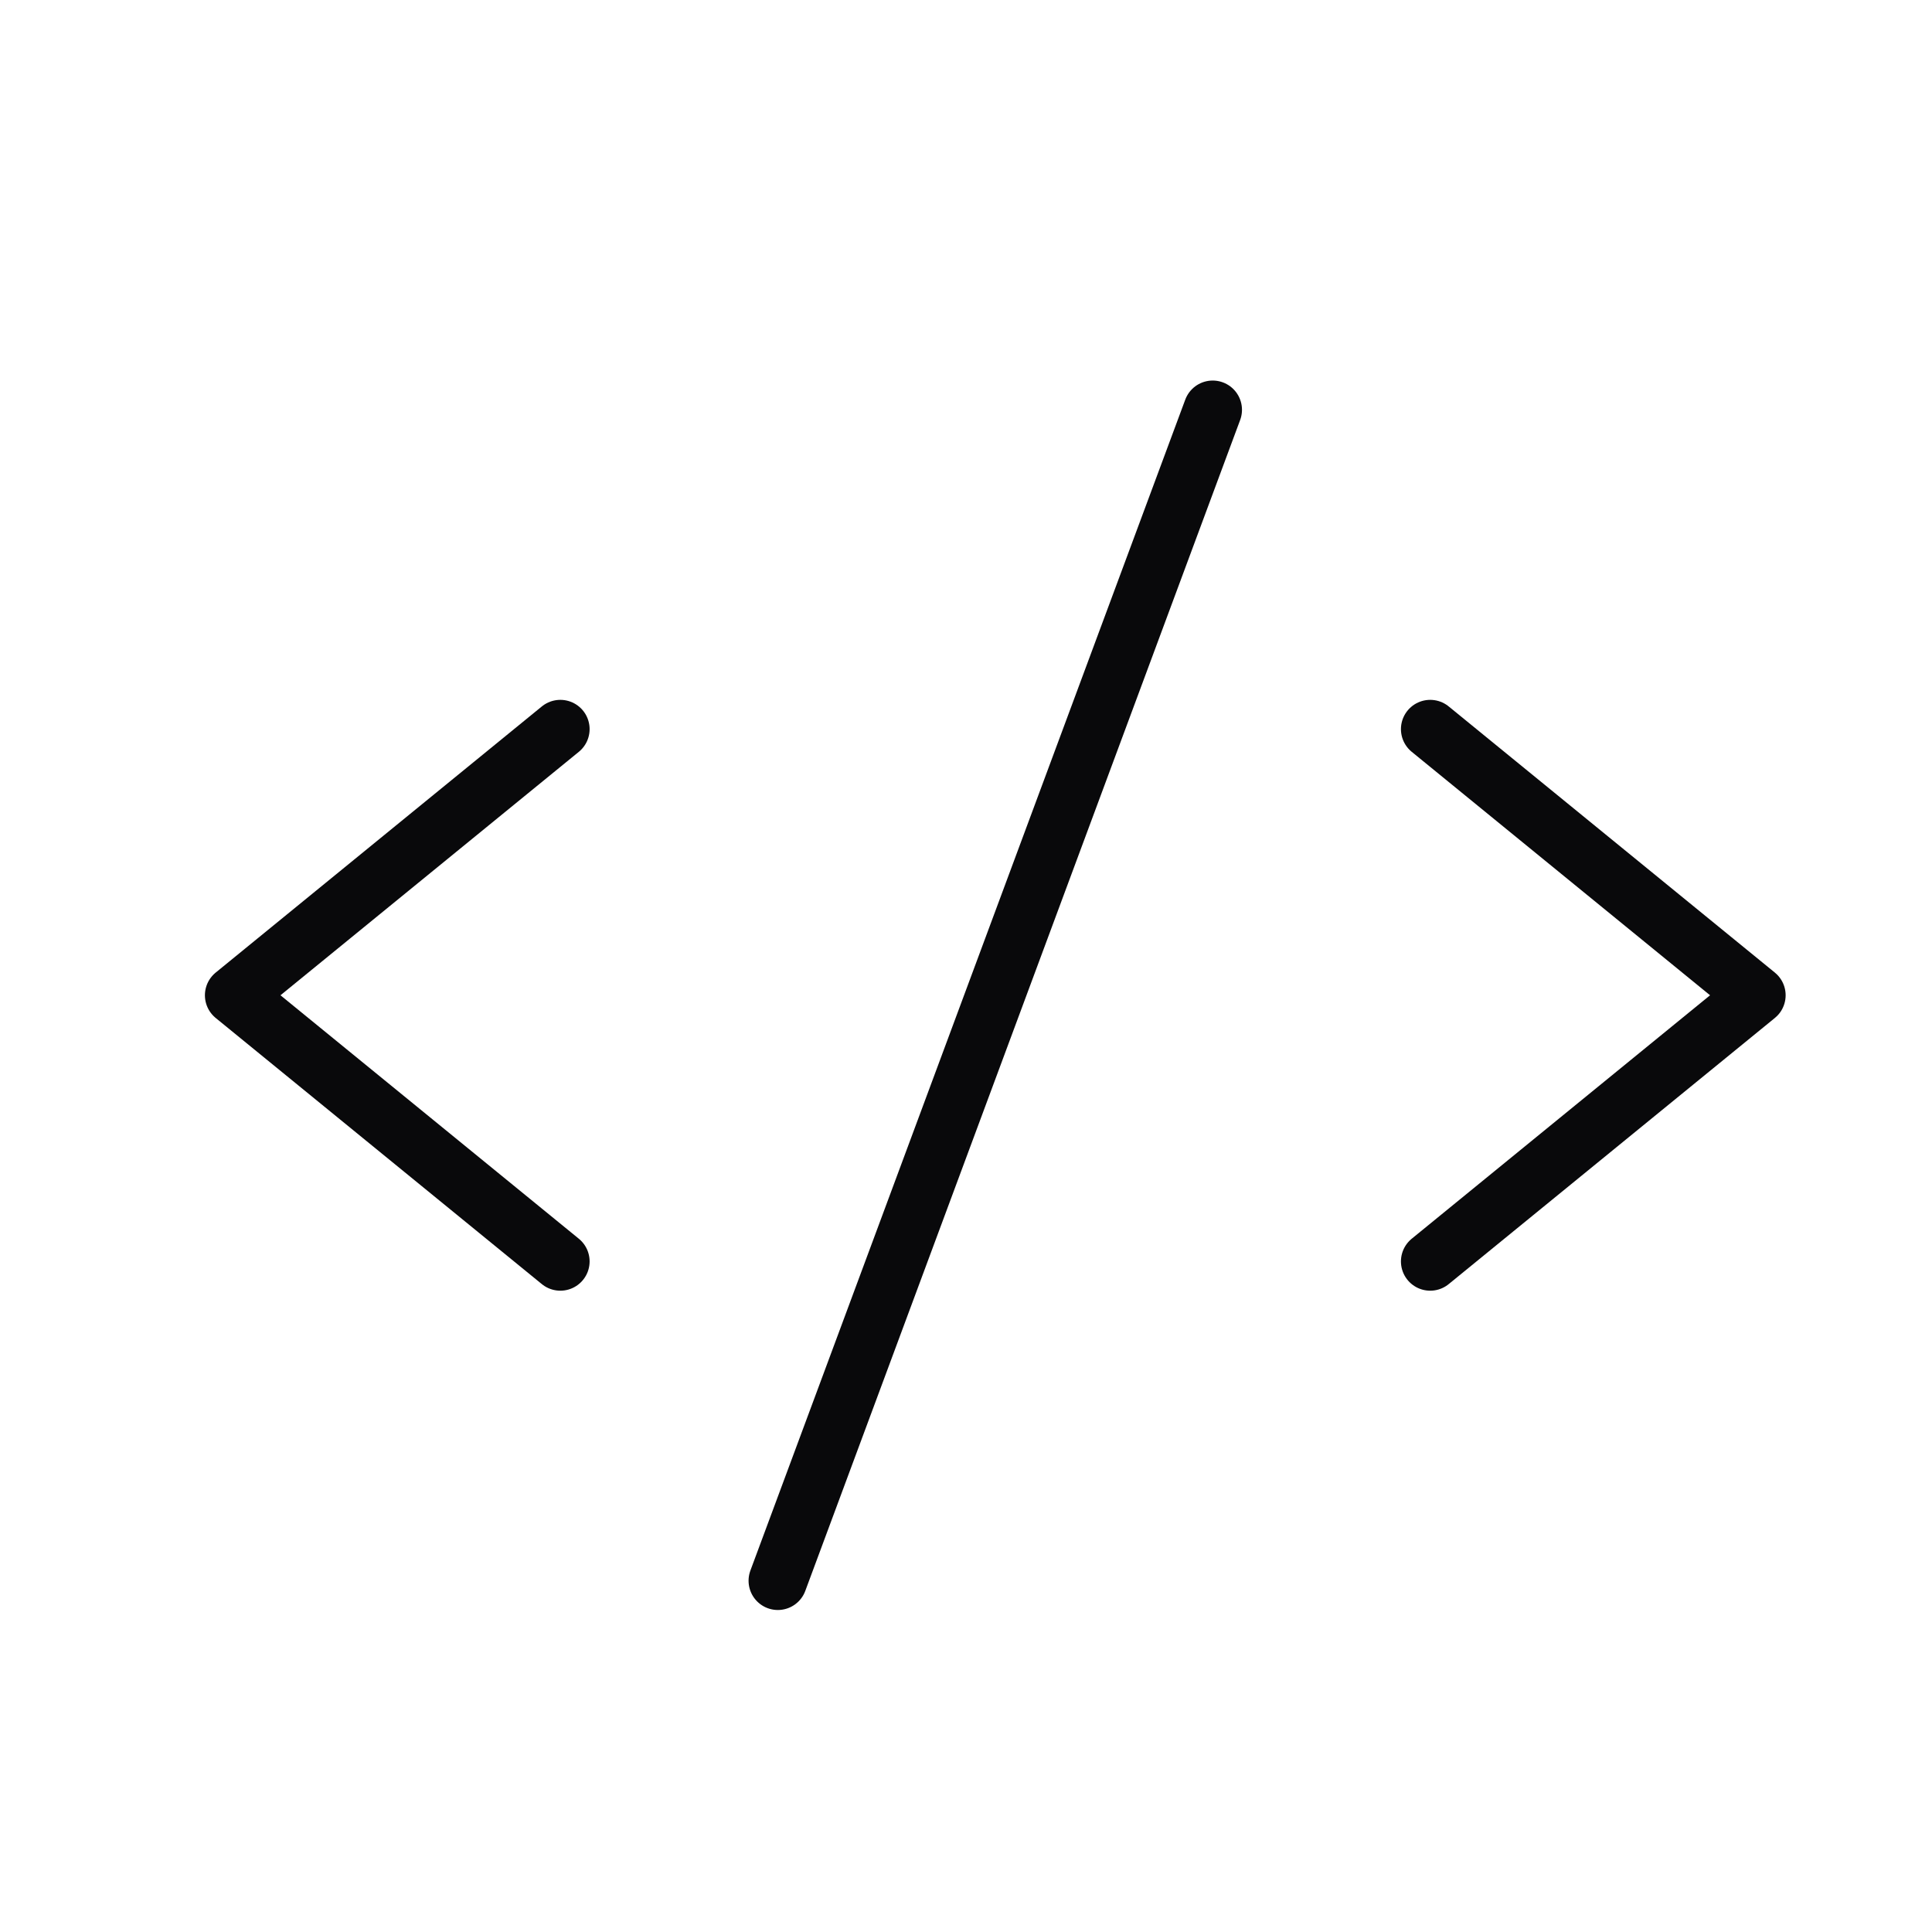 <?xml version="1.0" encoding="UTF-8"?> <svg xmlns="http://www.w3.org/2000/svg" width="33" height="33" viewBox="0 0 33 33" fill="none"><path d="M9.571 12.454L4 17L9.571 21.546M24.429 12.454L30 17L24.429 21.546M20.714 7L13.286 27" stroke="#09090B" stroke-linecap="round" stroke-linejoin="round"></path></svg> 